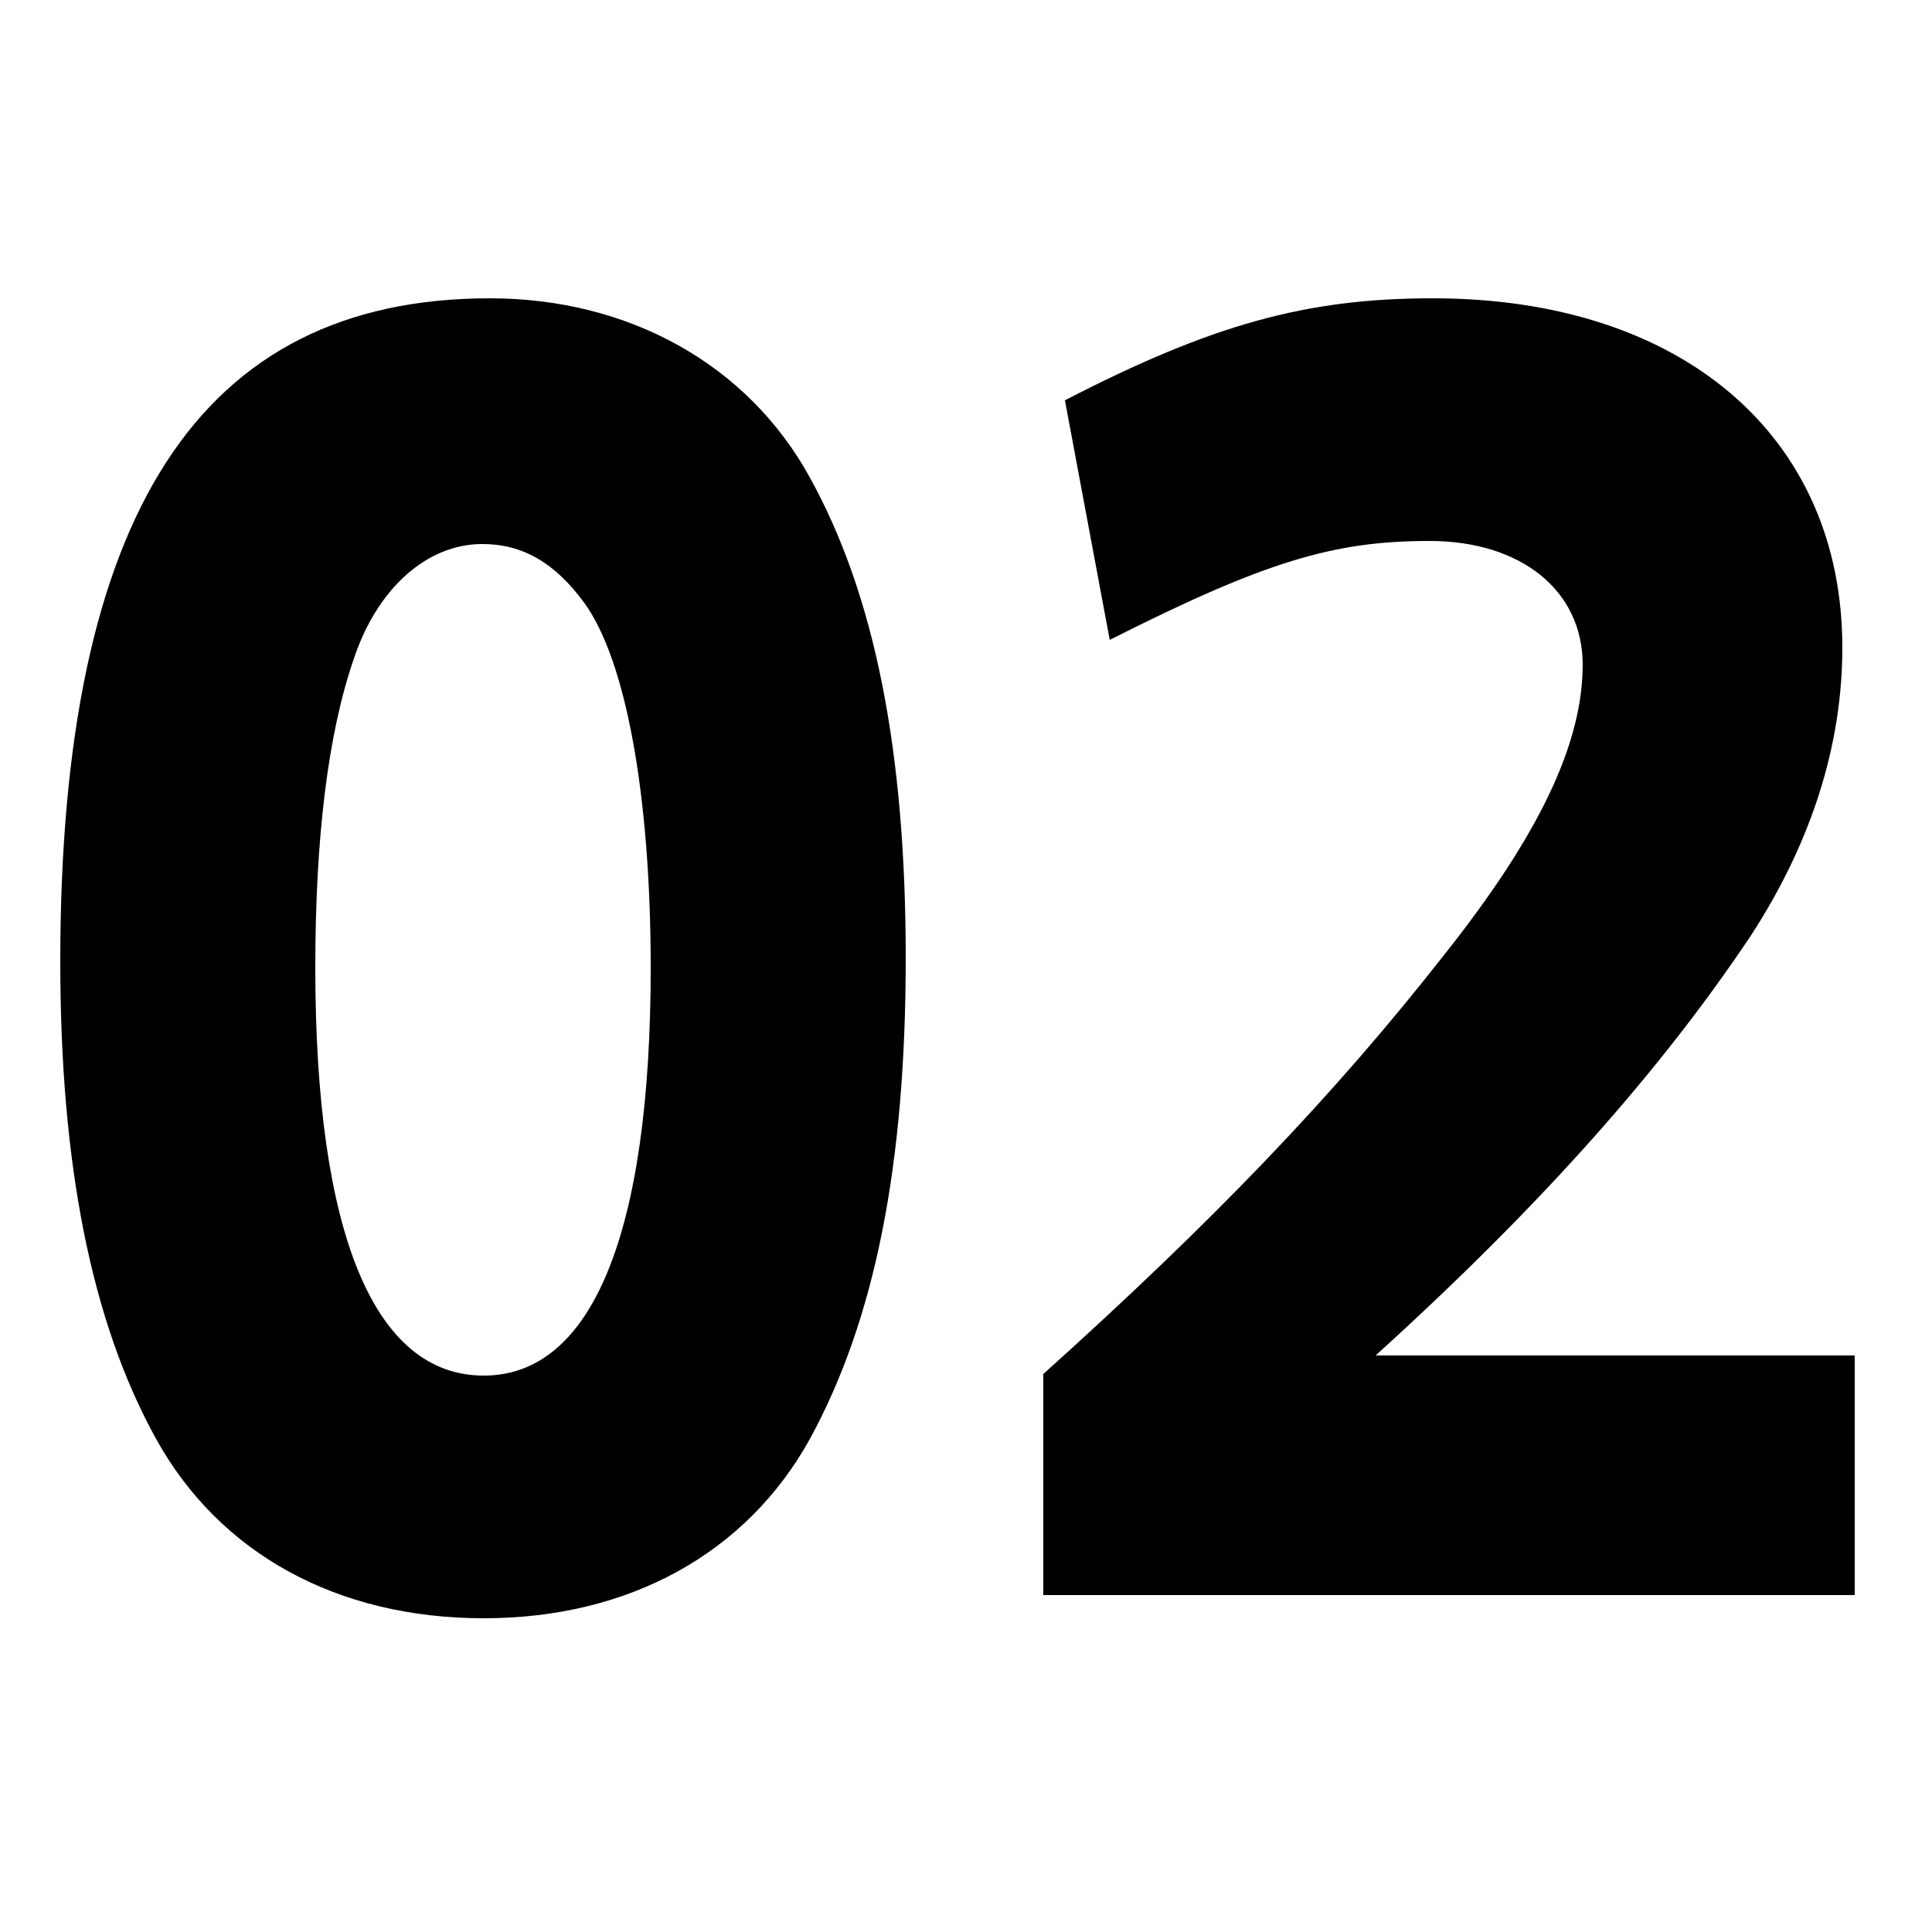 <svg xmlns="http://www.w3.org/2000/svg" xmlns:xlink="http://www.w3.org/1999/xlink" width="200" zoomAndPan="magnify" viewBox="0 0 150 150" height="200" preserveAspectRatio="xMidYMid meet" version="1.0"><defs><g/></defs><g fill="#000000" fill-opacity="1"><g transform="translate(0, 120)"><g><path d="M 38.039 -96.84 C 15.48 -96.84 4.68 -80.039 4.68 -45.359 C 4.68 -29.641 7.078 -17.398 12.121 -8.281 C 17.039 0.602 26.16 5.641 37.559 5.641 C 48.84 5.641 57.961 0.602 62.879 -8.281 C 67.922 -17.52 70.32 -29.52 70.32 -45.602 C 70.32 -61.68 67.922 -73.801 62.879 -82.922 C 58.078 -91.68 48.84 -96.84 38.039 -96.84 Z M 37.441 -77.762 C 40.559 -77.762 43.078 -76.32 45.359 -73.199 C 48.602 -68.762 50.52 -58.199 50.52 -44.879 C 50.52 -24.238 45.961 -13.199 37.559 -13.199 C 29.039 -13.199 24.48 -24.238 24.48 -44.879 C 24.48 -54.84 25.441 -63 27.48 -68.879 C 29.281 -74.281 33.121 -77.762 37.441 -77.762 Z M 37.441 -77.762 "/></g></g></g><g fill="#000000" fill-opacity="1"><g transform="translate(75, 120)"><g><path d="M 6 3.84 L 69 3.84 L 69 -14.762 L 31.801 -14.762 C 44.641 -26.398 54 -36.961 60.961 -47.398 C 65.641 -54.602 68.039 -62.16 68.039 -69.719 C 68.039 -86.16 55.559 -96.84 36.238 -96.84 C 26.398 -96.84 19.078 -94.801 7.68 -88.922 L 11.16 -70.32 C 23.281 -76.441 28.559 -78 36 -78 C 43.078 -78 47.879 -74.16 47.879 -68.398 C 47.879 -62.281 44.52 -55.199 37.199 -45.961 C 28.559 -34.922 19.078 -25.078 6 -13.32 Z M 6 3.84 "/></g></g></g></svg>